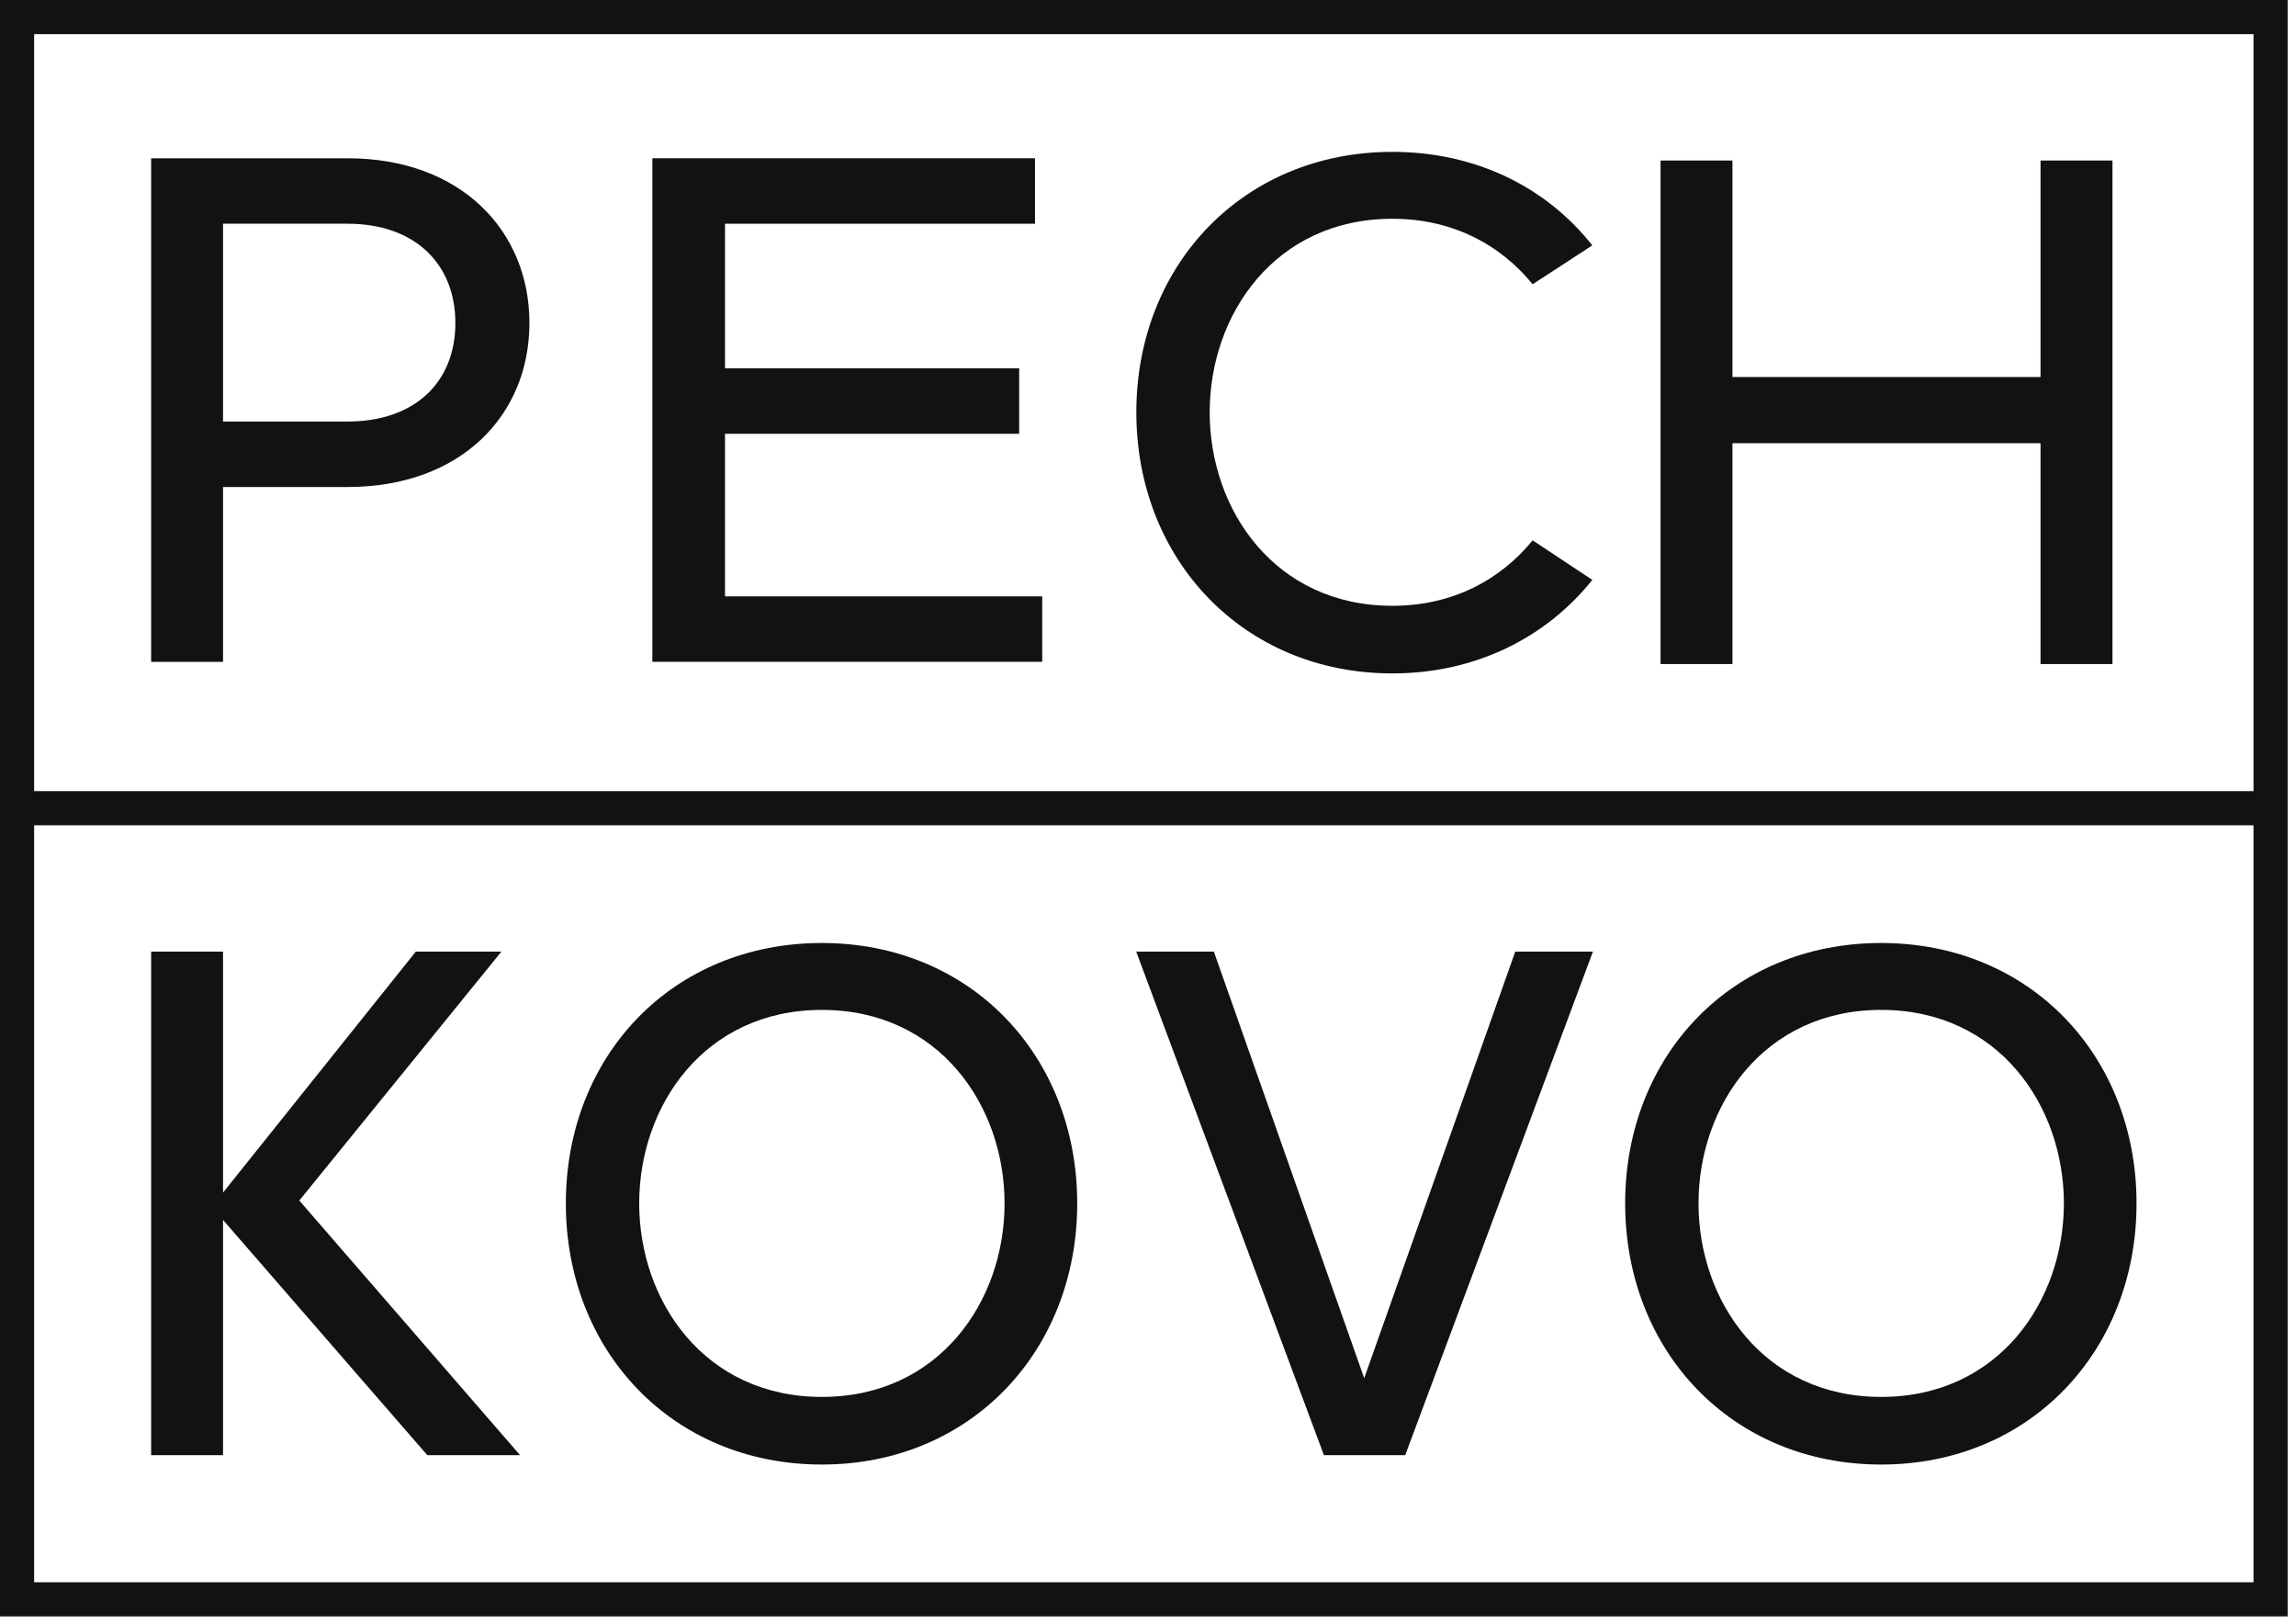 <?xml version="1.0" encoding="UTF-8" standalone="no"?>
<!DOCTYPE svg PUBLIC "-//W3C//DTD SVG 1.1//EN" "http://www.w3.org/Graphics/SVG/1.1/DTD/svg11.dtd">
<svg width="100%" height="100%" viewBox="0 0 140 99" version="1.1" xmlns="http://www.w3.org/2000/svg" xmlns:xlink="http://www.w3.org/1999/xlink" xml:space="preserve" xmlns:serif="http://www.serif.com/" style="fill-rule:evenodd;clip-rule:evenodd;stroke-linejoin:round;stroke-miterlimit:2;">
    <g transform="matrix(1,0,0,1,-320,-52.452)">
        <g transform="matrix(0.347,0,0,0.347,320,52.449)">
            <g>
                <path d="M80.019,56.758C80.019,46.392 72.936,39.316 61.059,39.316L39.192,39.316L39.192,74.07L61.059,74.07C72.936,74.07 80.019,67.12 80.019,56.758ZM93.031,56.758C93.031,72.935 81.024,85.574 61.059,85.574L39.192,85.574L39.192,116.285L26.557,116.285L26.557,27.815L61.059,27.815C81.024,27.815 93.031,40.58 93.031,56.758Z" style="fill:rgb(18,18,18);fill-rule:nonzero;"/>
                <path d="M183.14,104.784L183.14,116.285L114.636,116.285L114.636,27.815L181.875,27.815L181.875,39.316L127.401,39.316L127.401,64.72L179.092,64.72L179.092,76.221L127.401,76.221L127.401,104.784L183.14,104.784Z" style="fill:rgb(18,18,18);fill-rule:nonzero;"/>
                <path d="M269.319,94.939L279.807,101.892C271.719,112.002 259.329,118.322 244.67,118.322C218.509,118.322 199.679,98.354 199.679,72.444C199.679,46.533 218.509,26.691 244.67,26.691C259.329,26.691 271.719,32.885 279.807,43.121L269.319,49.948C263.753,43.121 255.412,38.445 244.67,38.445C224.069,38.445 212.568,55.255 212.568,72.444C212.568,89.633 224.069,106.443 244.67,106.443C255.412,106.443 263.753,101.766 269.319,94.939Z" style="fill:rgb(18,18,18);fill-rule:nonzero;"/>
                <path d="M371.208,28.209L371.208,116.678L358.567,116.678L358.567,77.88L304.431,77.88L304.431,116.678L291.795,116.678L291.795,28.209L304.431,28.209L304.431,66.249L358.567,66.249L358.567,28.209L371.208,28.209Z" style="fill:rgb(18,18,18);fill-rule:nonzero;"/>
                <path d="M75.089,255.674L39.192,214.345L39.192,255.674L26.557,255.674L26.557,167.204L39.192,167.204L39.192,209.542L73.065,167.204L88.107,167.204L52.594,210.933L91.39,255.674L75.089,255.674Z" style="fill:rgb(18,18,18);fill-rule:nonzero;"/>
                <path d="M176.525,211.439C176.525,194.25 165.024,177.44 144.423,177.44C123.822,177.44 112.321,194.25 112.321,211.439C112.321,228.629 123.822,245.438 144.423,245.438C165.024,245.438 176.525,228.629 176.525,211.439ZM189.291,211.439C189.291,237.349 170.583,257.318 144.423,257.318C118.133,257.318 99.432,237.349 99.432,211.439C99.432,185.528 118.133,165.686 144.423,165.686C170.583,165.686 189.291,185.528 189.291,211.439Z" style="fill:rgb(18,18,18);fill-rule:nonzero;"/>
                <path d="M279.911,167.204L246.926,255.674L232.643,255.674L199.659,167.204L213.306,167.204L239.719,242.149L266.262,167.204L279.911,167.204Z" style="fill:rgb(18,18,18);fill-rule:nonzero;"/>
                <path d="M362.671,211.439C362.671,194.25 351.17,177.44 330.569,177.44C309.967,177.44 298.467,194.25 298.467,211.439C298.467,228.629 309.967,245.438 330.569,245.438C351.17,245.438 362.671,228.629 362.671,211.439ZM375.436,211.439C375.436,237.349 356.729,257.318 330.569,257.318C304.279,257.318 285.578,237.349 285.578,211.439C285.578,185.528 304.279,165.686 330.569,165.686C356.729,165.686 375.436,185.528 375.436,211.439Z" style="fill:rgb(18,18,18);fill-rule:nonzero;"/>
                <path d="M6,278L395.994,278L395.994,6.009L6,6.009L6,278ZM401.994,284L0,284L0,0.009L401.994,0.009L401.994,284Z" style="fill:rgb(18,18,18);fill-rule:nonzero;"/>
                <rect x="2.725" y="139.004" width="396.544" height="6.001" style="fill:rgb(18,18,18);fill-rule:nonzero;"/>
            </g>
        </g>
    </g>
</svg>
